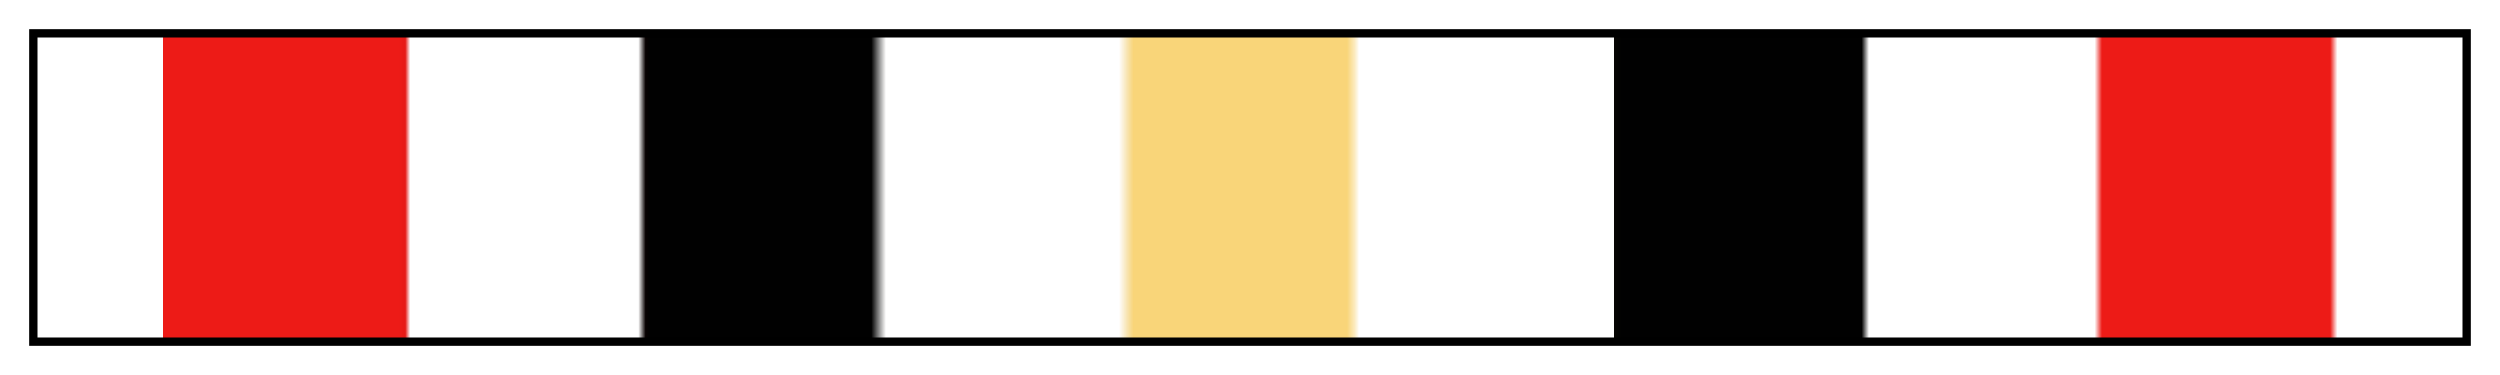 <svg height="45" viewBox="0 0 300 45" width="300" xmlns="http://www.w3.org/2000/svg" xmlns:xlink="http://www.w3.org/1999/xlink"><linearGradient id="a" gradientUnits="objectBoundingBox" spreadMethod="pad" x1="0%" x2="100%" y1="0%" y2="0%"><stop offset="0" stop-color="#a72b1b" stop-opacity="0"/><stop offset=".052" stop-color="#ed1b17" stop-opacity="0"/><stop offset=".052" stop-color="#ed1b17"/><stop offset=".149" stop-color="#ed1b17"/><stop offset=".152" stop-color="#e61a16"/><stop offset=".154" stop-color="#e01915" stop-opacity="0"/><stop offset=".248" stop-color="#0d0202" stop-opacity="0"/><stop offset=".251" stop-color="#070101"/><stop offset=".253" stop-color="#010101"/><stop offset=".344" stop-color="#010101"/><stop offset=".347" stop-color="#010101" stop-opacity=".478"/><stop offset=".35" stop-color="#070604" stop-opacity="0"/><stop offset=".446" stop-color="#ebc972" stop-opacity="0"/><stop offset=".452" stop-color="#f9d579"/><stop offset=".54" stop-color="#f9d579"/><stop offset=".543" stop-color="#f9d579" stop-opacity=".5"/><stop offset=".545" stop-color="#f2cf76" stop-opacity="0"/><stop offset=".65" stop-color="#070603" stop-opacity="0"/><stop offset=".65" stop-color="#070603"/><stop offset=".653" stop-color="#010101"/><stop offset=".752" stop-color="#010101"/><stop offset=".755" stop-color="#010101" stop-opacity="0"/><stop offset=".848" stop-color="#e51a16" stop-opacity="0"/><stop offset=".851" stop-color="#ed1b17"/><stop offset=".945" stop-color="#ed1b17"/><stop offset=".948" stop-color="#ed1b17" stop-opacity="0"/><stop offset=".989" stop-color="#ed1b17" stop-opacity="0"/><stop offset="1" stop-color="#ed1b17" stop-opacity="0"/></linearGradient><path d="m4 4h292v37h-292z" fill="url(#a)" stroke="#000"/></svg>